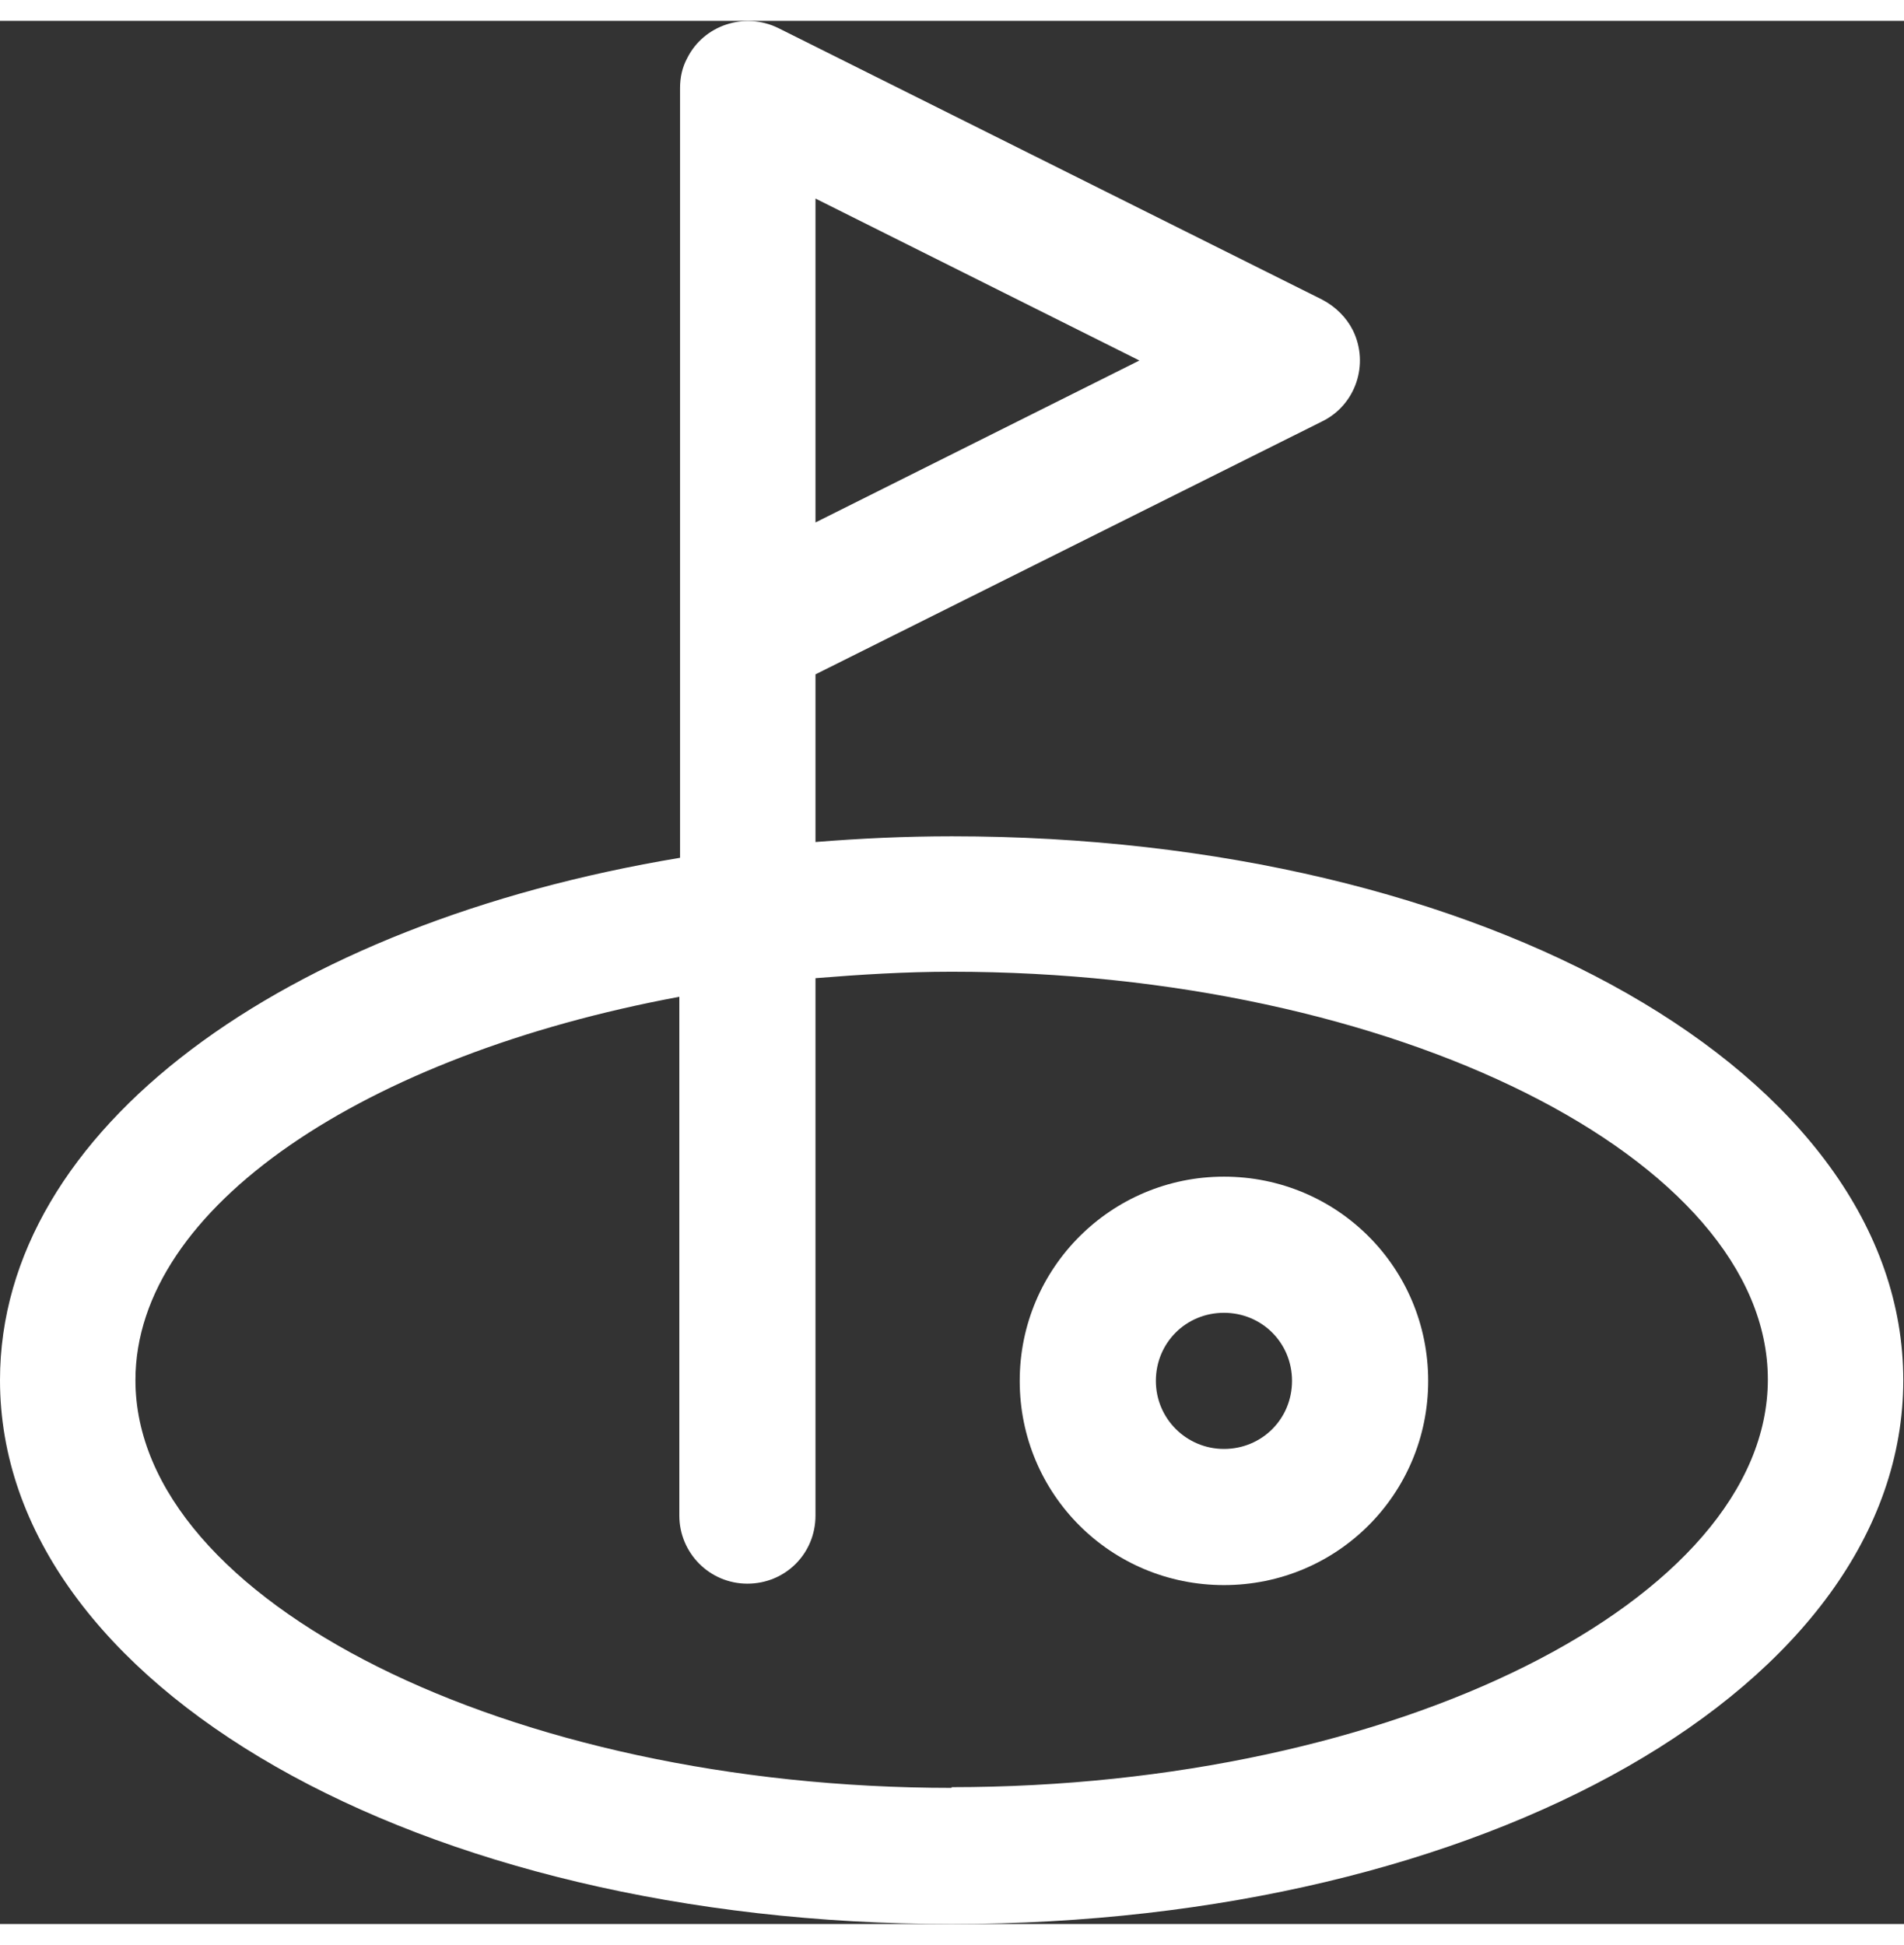 <?xml version="1.0" encoding="UTF-8"?>
<svg id="_圖層_2" data-name="圖層 2" xmlns="http://www.w3.org/2000/svg" viewBox="0 0 26.57 26.56" width="26" fill="#fff">
  <rect x="0" y="0" width="26.57" height="26.56" fill="#333333" stroke="none"/>
  <g id="_圖層_1-2" data-name="圖層 1">
    <g id="Layer_2" data-name="Layer 2">
      <g>
        <path d="m13.28,11.38c-.65,0-1.28.03-1.9.08v-2.34l7.07-3.53c.47-.23.66-.8.43-1.27-.09-.18-.24-.33-.43-.43L10.86.1c-.47-.23-1.04-.04-1.27.42-.07.13-.1.27-.1.42v10.74C3.95,12.6,0,15.47,0,18.97c0,4.26,5.83,7.59,13.28,7.59s13.28-3.33,13.28-7.59-5.83-7.59-13.28-7.59Zm-1.9-8.9l4.52,2.26-4.52,2.26V2.48Zm1.9,22.18c-6.17,0-11.39-2.61-11.39-5.69,0-2.42,3.22-4.54,7.59-5.35v7.24c0,.52.42.95.95.95s.95-.42.95-.95v-7.5c.62-.05,1.25-.09,1.9-.09,6.17,0,11.39,2.61,11.39,5.69s-5.21,5.69-11.39,5.69Z"/>
        <path d="m17.08,16.13c-1.57,0-2.85,1.27-2.85,2.85s1.27,2.85,2.85,2.85,2.85-1.27,2.85-2.85-1.27-2.85-2.85-2.85Zm0,3.8c-.52,0-.95-.42-.95-.95s.42-.95.95-.95.95.42.95.95-.42.95-.95.95Z"/>
      </g>
    </g>
  </g>
</svg>